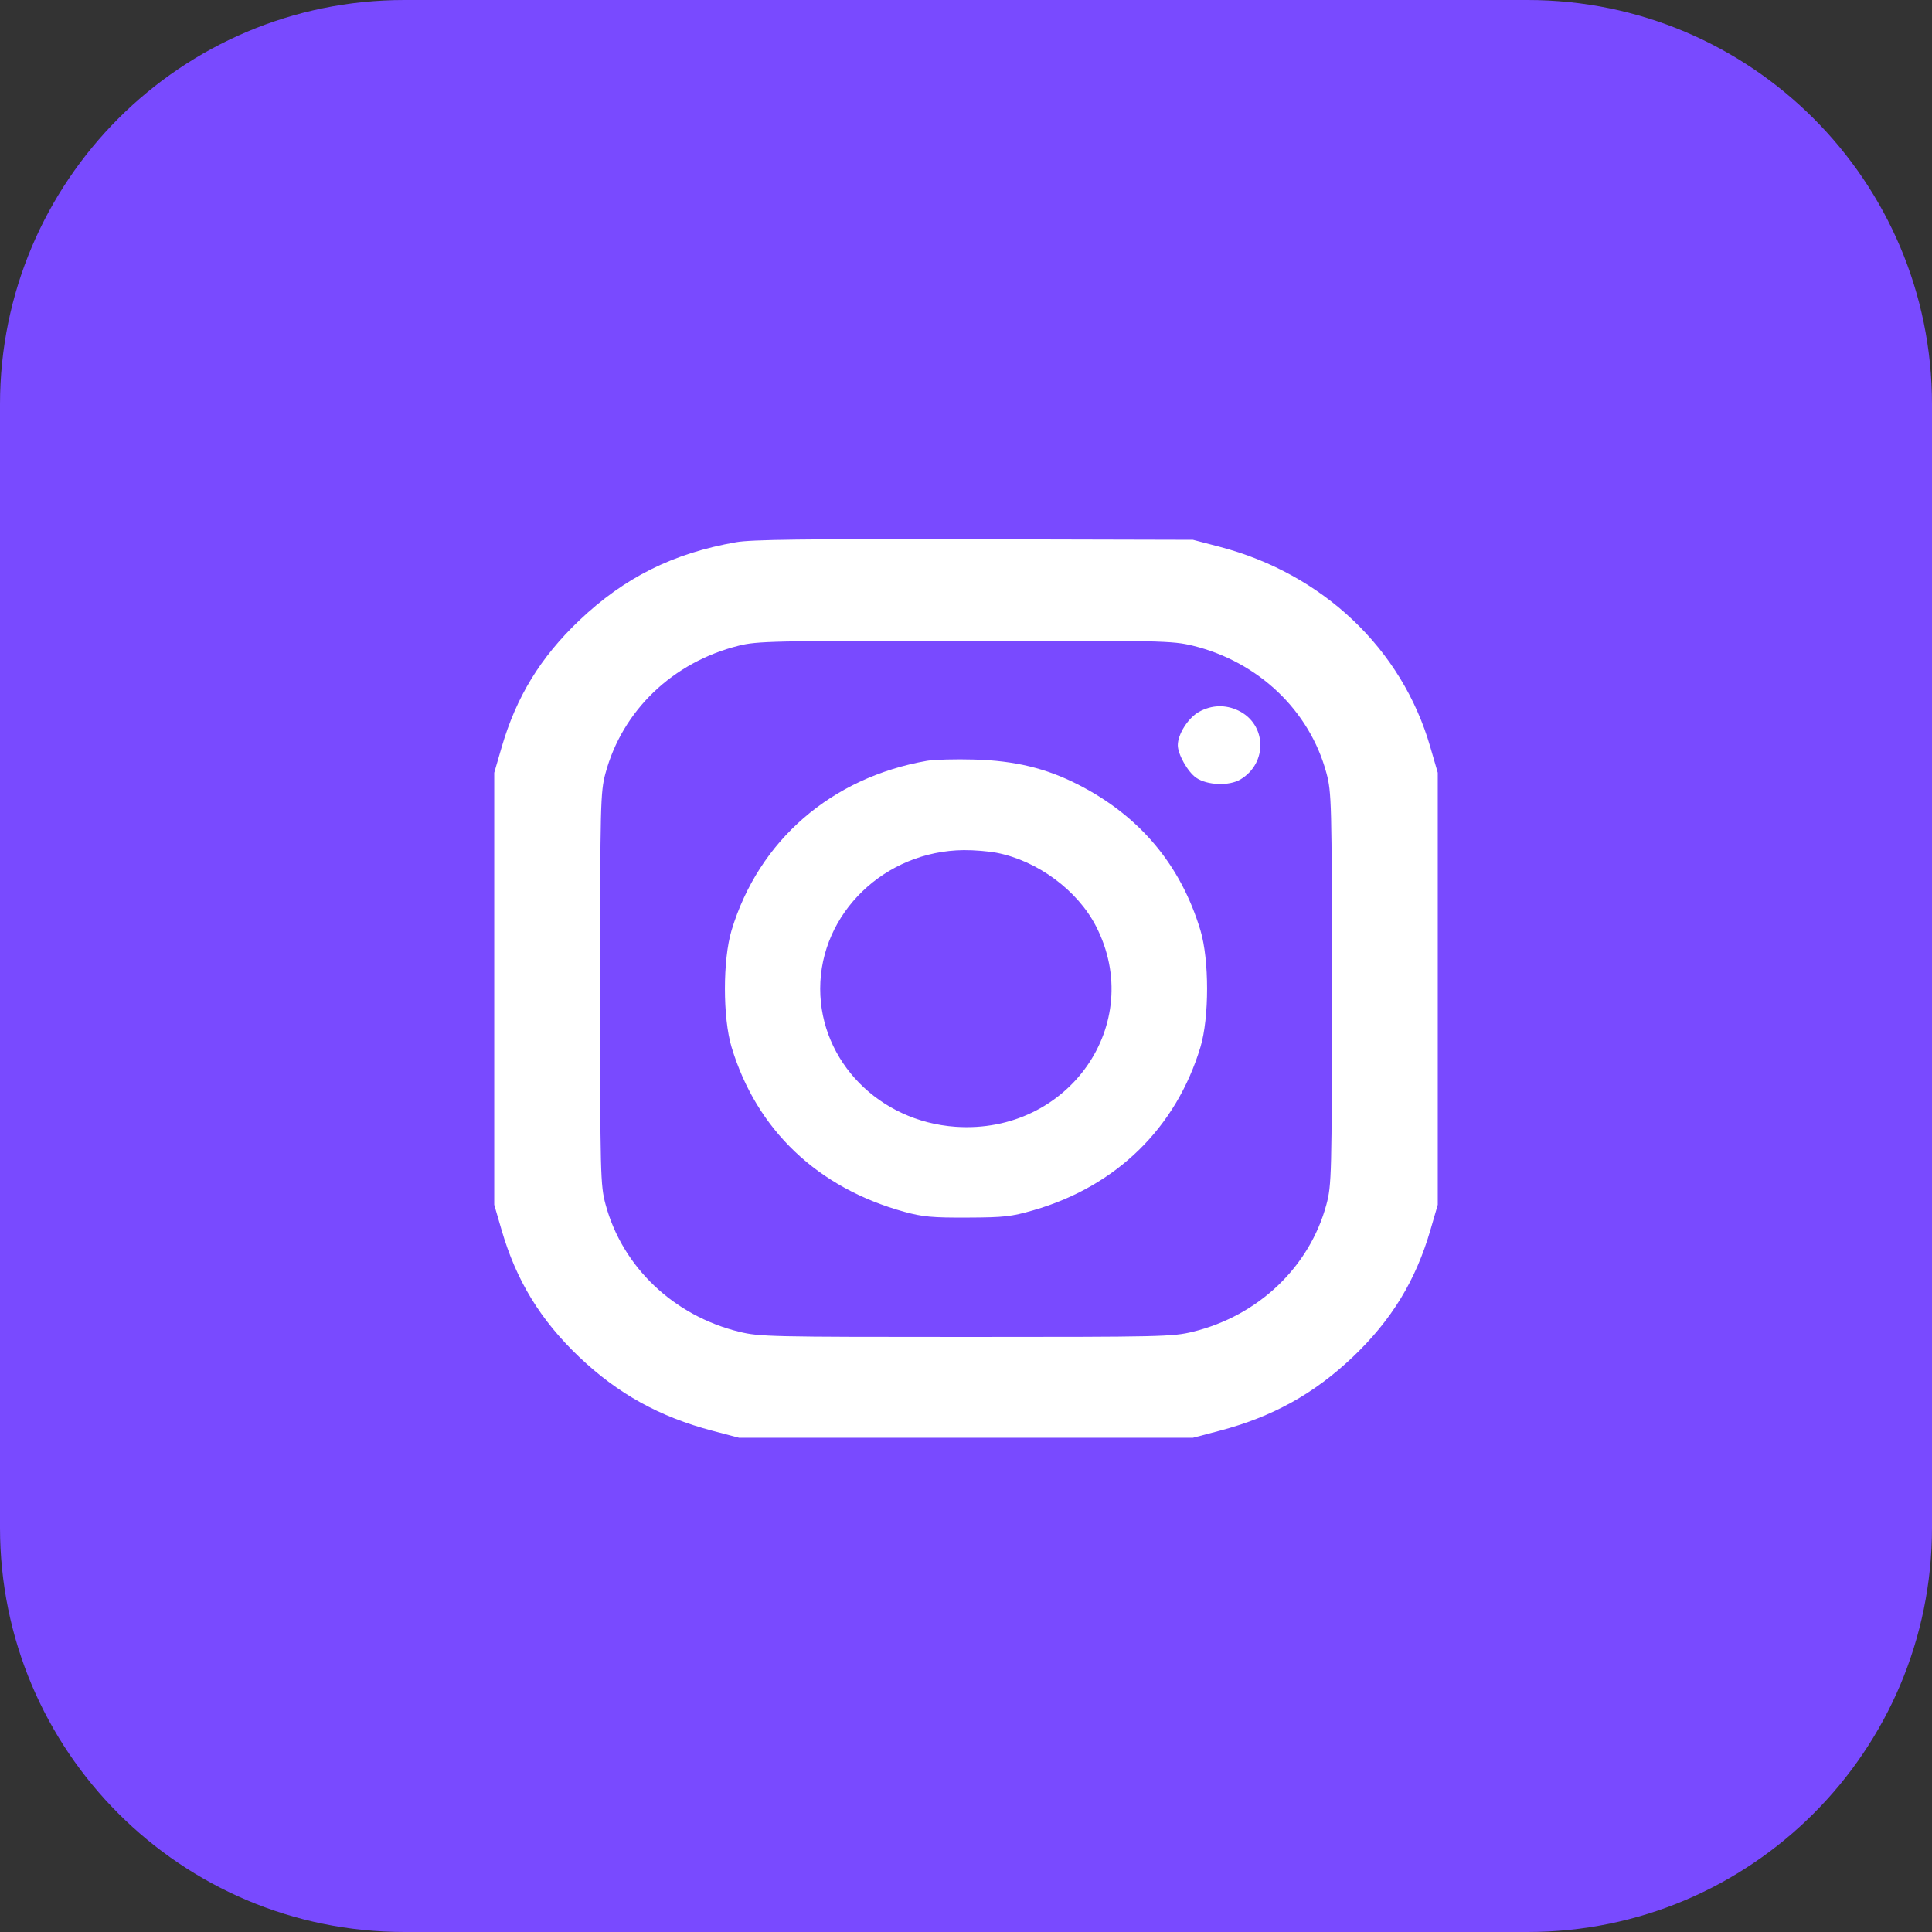 <?xml version="1.0" encoding="UTF-8"?> <svg xmlns="http://www.w3.org/2000/svg" width="43" height="43" viewBox="0 0 43 43" fill="none"><rect x="0" y="0" width="43" height="43" fill="#333333" stroke="none"/> <path d="M0 9C0 4.029 4.029 0 9 0H34C38.971 0 43 4.029 43 9V34C43 38.971 38.971 43 34 43H9C4.029 43 0 38.971 0 34V9Z" fill="#794AFF"></path> <path fill-rule="evenodd" clip-rule="evenodd" d="M16.385 12.067C14.979 12.313 13.896 12.854 12.89 13.811C12.027 14.633 11.49 15.512 11.163 16.638L11 17.198V26.814L11.163 27.374C11.49 28.5 12.027 29.379 12.89 30.201C13.754 31.022 14.678 31.534 15.86 31.845L16.449 32H26.551L27.14 31.845C28.322 31.534 29.246 31.022 30.11 30.201C30.973 29.379 31.51 28.5 31.837 27.374L32 26.814V17.198L31.832 16.62C31.201 14.438 29.441 12.769 27.14 12.168L26.551 12.014L21.684 12.002C17.908 11.993 16.72 12.008 16.385 12.067ZM26.544 14.37C28.006 14.726 29.148 15.814 29.522 17.205C29.637 17.632 29.643 17.865 29.643 22.006C29.643 26.146 29.637 26.38 29.522 26.807C29.148 28.198 28.006 29.286 26.544 29.642C26.095 29.751 25.85 29.756 21.5 29.756C17.15 29.756 16.905 29.751 16.456 29.642C14.994 29.286 13.852 28.198 13.478 26.807C13.363 26.38 13.357 26.146 13.357 22.006C13.357 17.896 13.364 17.63 13.475 17.214C13.852 15.812 14.974 14.737 16.441 14.371C16.848 14.269 17.188 14.261 21.475 14.259C25.856 14.255 26.094 14.261 26.544 14.37ZM26.688 15.842C26.446 15.976 26.214 16.339 26.214 16.586C26.214 16.789 26.436 17.181 26.624 17.311C26.867 17.479 27.358 17.497 27.608 17.348C28.22 16.982 28.193 16.117 27.56 15.814C27.275 15.678 26.968 15.688 26.688 15.842ZM20.633 16.933C18.501 17.305 16.886 18.707 16.282 20.707C16.085 21.362 16.085 22.65 16.282 23.305C16.838 25.147 18.198 26.442 20.135 26.973C20.539 27.083 20.753 27.103 21.531 27.099C22.348 27.096 22.51 27.078 23 26.936C24.843 26.405 26.175 25.104 26.718 23.305C26.915 22.65 26.915 21.362 26.718 20.707C26.279 19.25 25.369 18.165 23.999 17.464C23.286 17.099 22.587 16.93 21.684 16.905C21.263 16.893 20.79 16.906 20.633 16.933ZM22.186 18.981C23.094 19.159 23.982 19.816 24.393 20.614C25.51 22.787 23.782 25.253 21.267 25.078C19.567 24.959 18.255 23.621 18.255 22.006C18.255 20.325 19.692 18.938 21.451 18.921C21.677 18.919 22.007 18.946 22.186 18.981Z" fill="white"></path> </svg> 